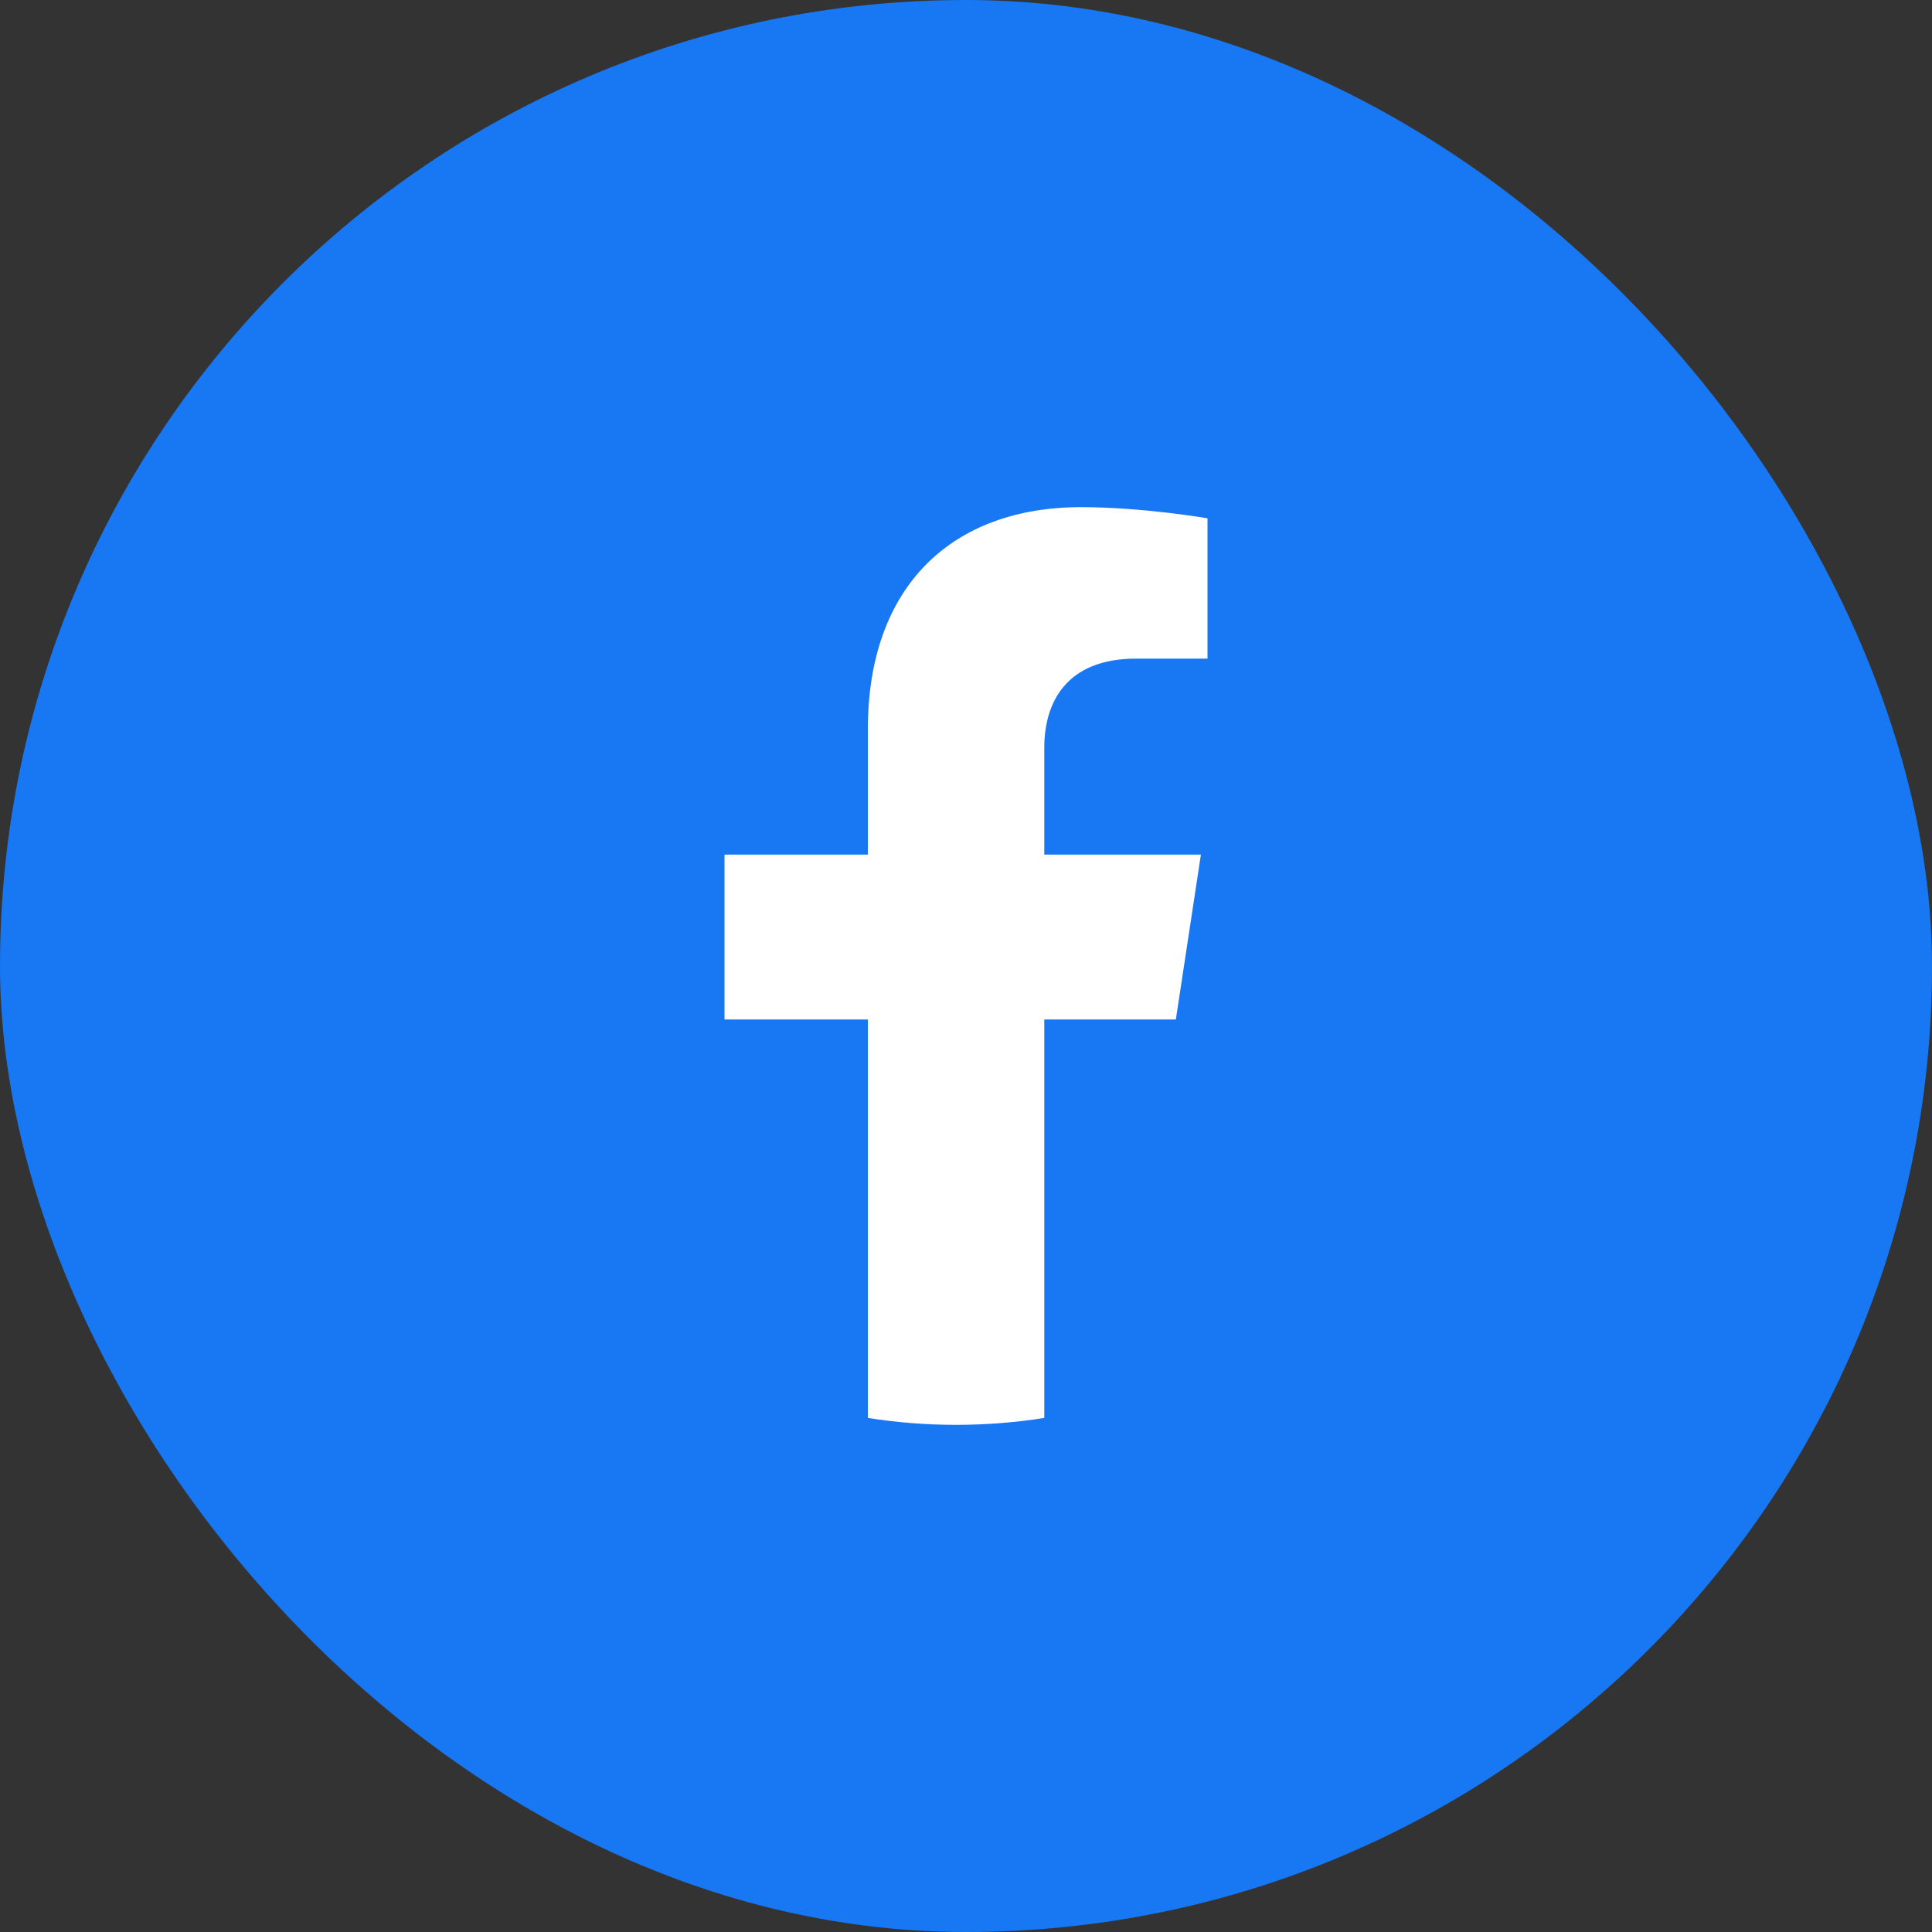 <svg width="48" height="48" viewBox="0 0 48 48" fill="none" xmlns="http://www.w3.org/2000/svg">
<rect x="0" y="0" width="48" height="48" fill="#333333" stroke="none"/>
<rect width="48" height="48" rx="24" fill="#1877F2"/>
<path d="M29.214 25.328L29.836 21.233H25.945V18.577C25.945 17.456 26.488 16.363 28.23 16.363H30V12.877C30 12.877 28.395 12.6 26.86 12.6C23.655 12.6 21.562 14.562 21.562 18.112V21.233H18V25.328H21.562V35.228C22.277 35.342 23.008 35.4 23.753 35.4C24.499 35.4 25.23 35.342 25.945 35.228V25.328H29.214Z" fill="white"/>
</svg>
